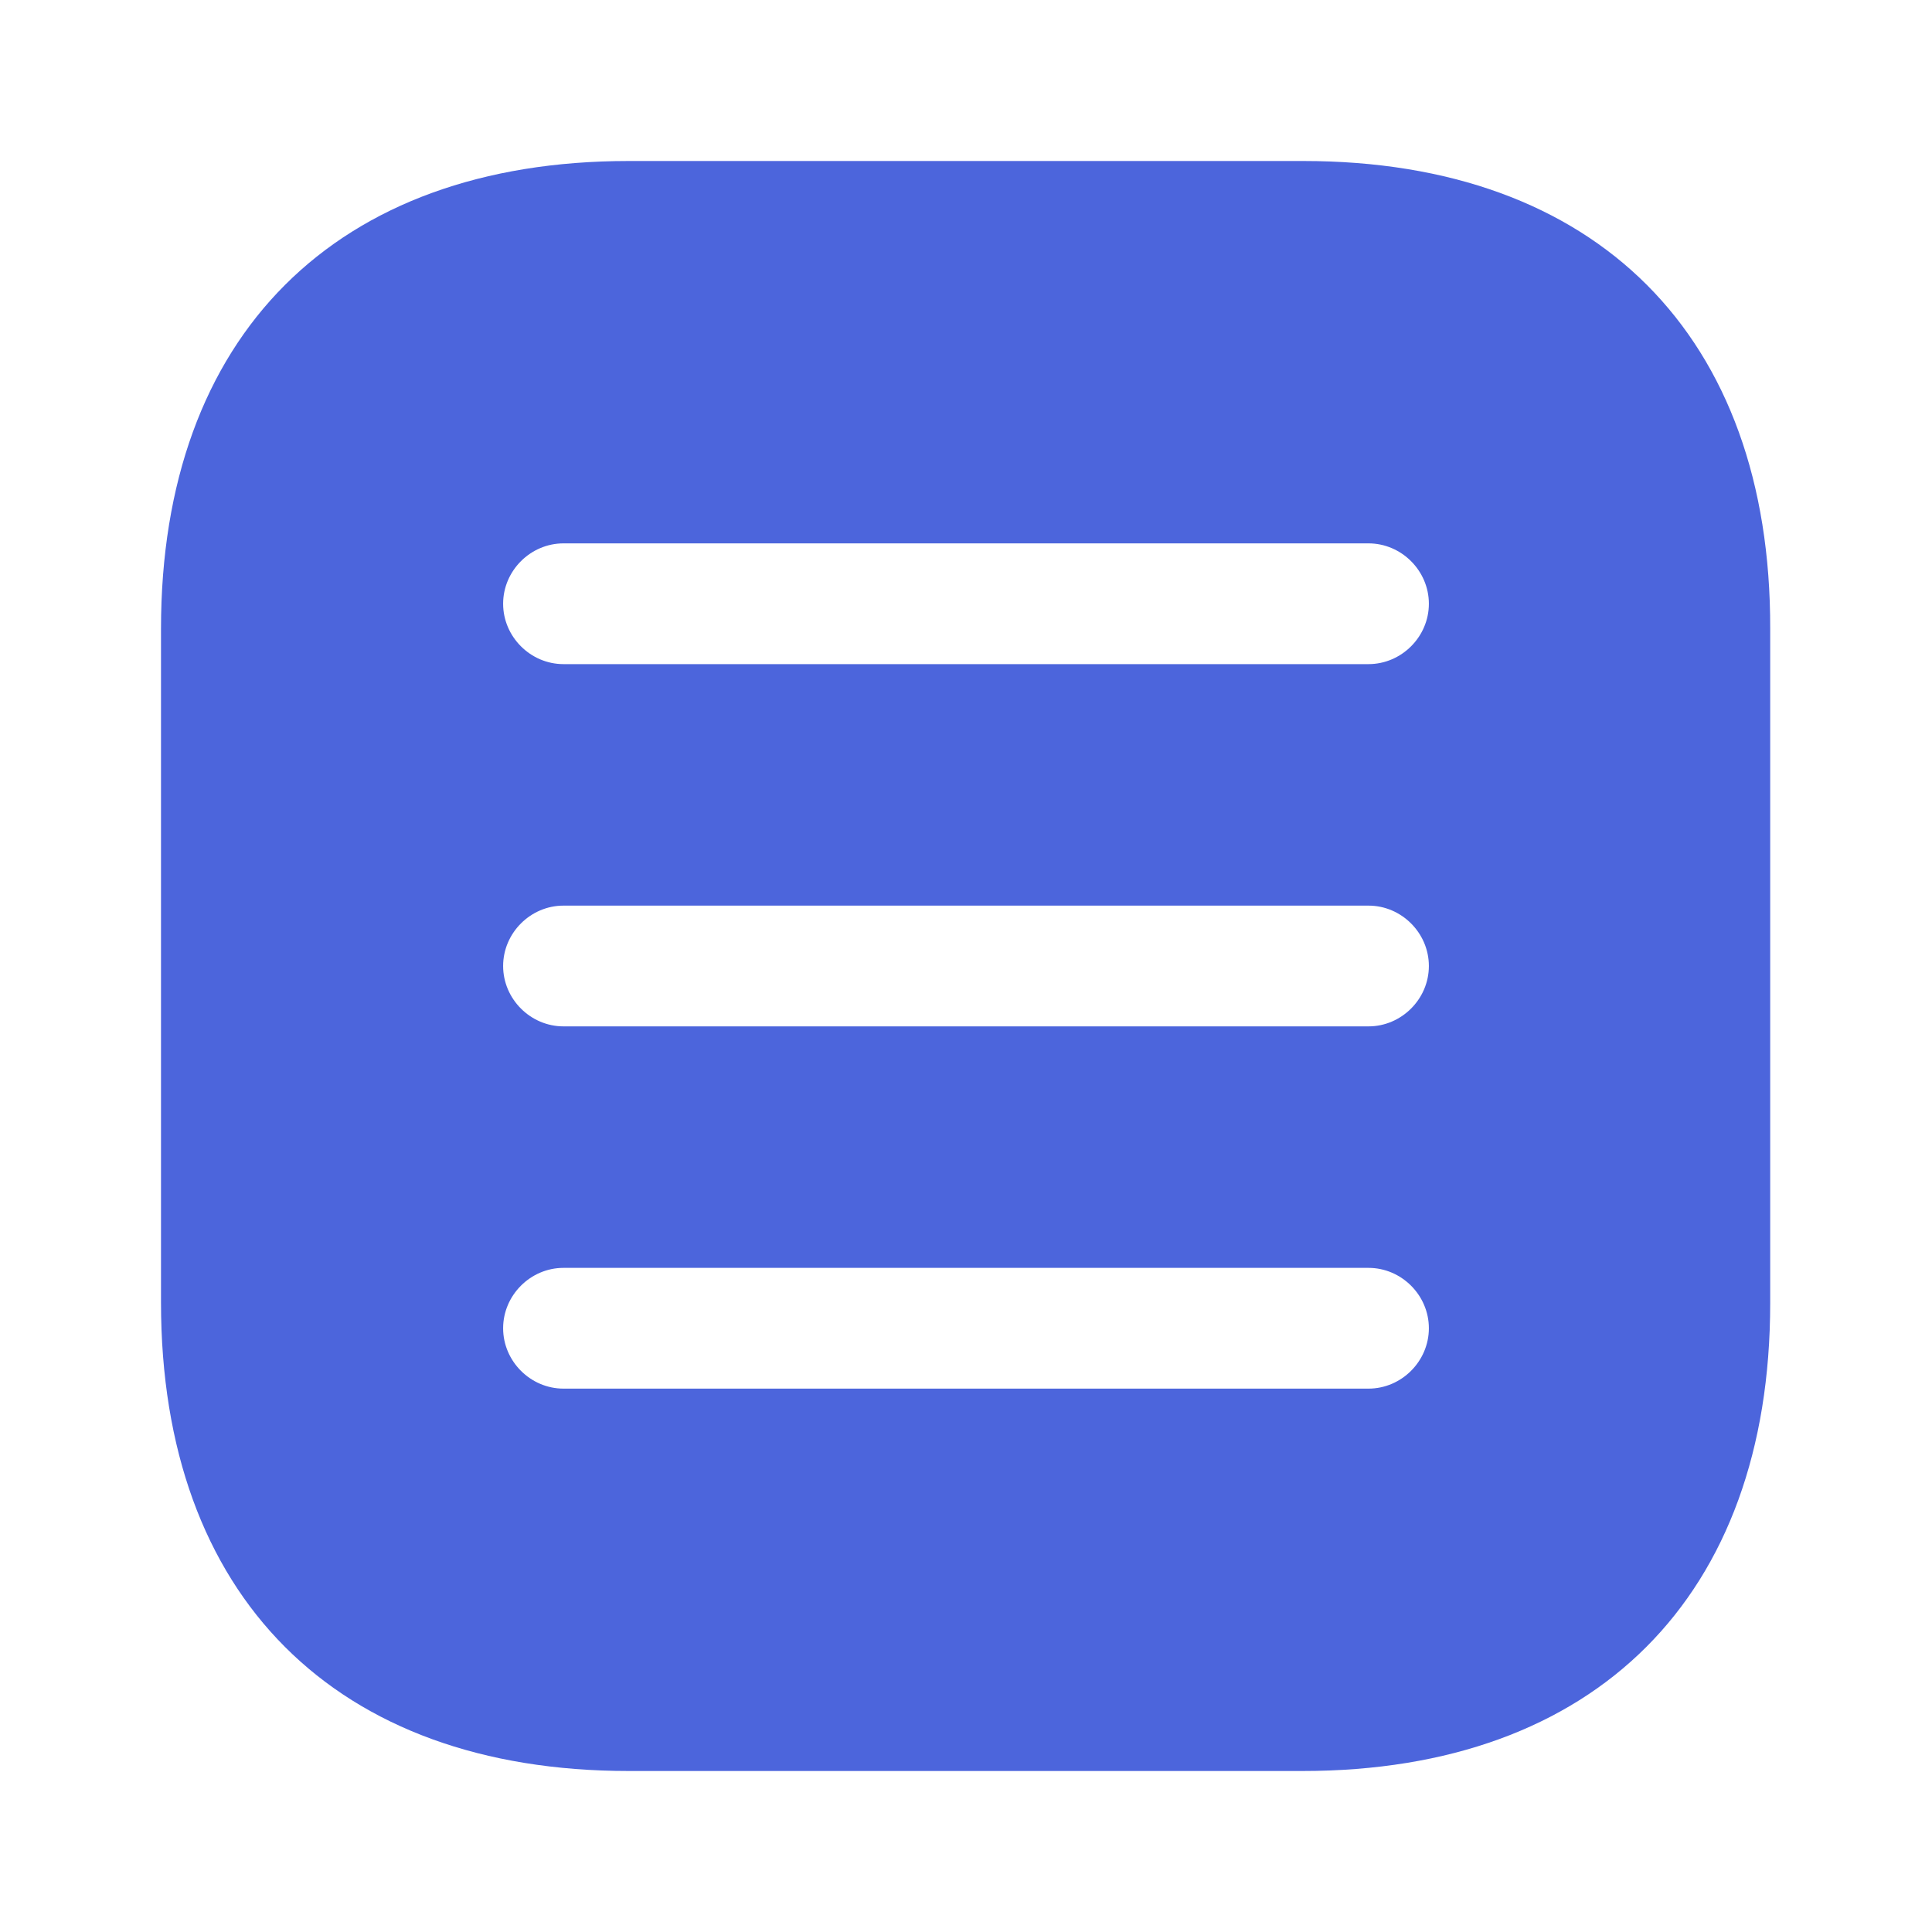 <?xml version="1.0" encoding="UTF-8"?> <svg xmlns="http://www.w3.org/2000/svg" width="3762" height="3762" viewBox="0 0 3762 3762" fill="none"><path d="M2537.78 313.5H1224.22C653.647 313.5 313.5 653.647 313.5 1224.22V2536.22C313.5 3108.35 653.647 3448.5 1224.22 3448.5H2536.22C3106.79 3448.5 3446.93 3108.35 3446.93 2537.78V1224.22C3448.5 653.647 3108.35 313.5 2537.78 313.5ZM2664.75 2703.94H1097.25C1032.98 2703.94 979.688 2650.64 979.688 2586.38C979.688 2522.11 1032.98 2468.81 1097.25 2468.81H2664.75C2729.02 2468.81 2782.31 2522.11 2782.31 2586.38C2782.31 2650.64 2729.02 2703.94 2664.75 2703.94ZM2664.75 1998.56H1097.25C1032.98 1998.56 979.688 1945.27 979.688 1881C979.688 1816.73 1032.98 1763.44 1097.25 1763.44H2664.75C2729.02 1763.44 2782.31 1816.73 2782.31 1881C2782.31 1945.27 2729.02 1998.56 2664.75 1998.56ZM2664.75 1293.19H1097.25C1032.98 1293.19 979.688 1239.89 979.688 1175.62C979.688 1111.36 1032.98 1058.06 1097.25 1058.06H2664.75C2729.02 1058.06 2782.31 1111.36 2782.31 1175.62C2782.31 1239.89 2729.02 1293.19 2664.75 1293.19Z" fill="#4C65DC"></path></svg> 